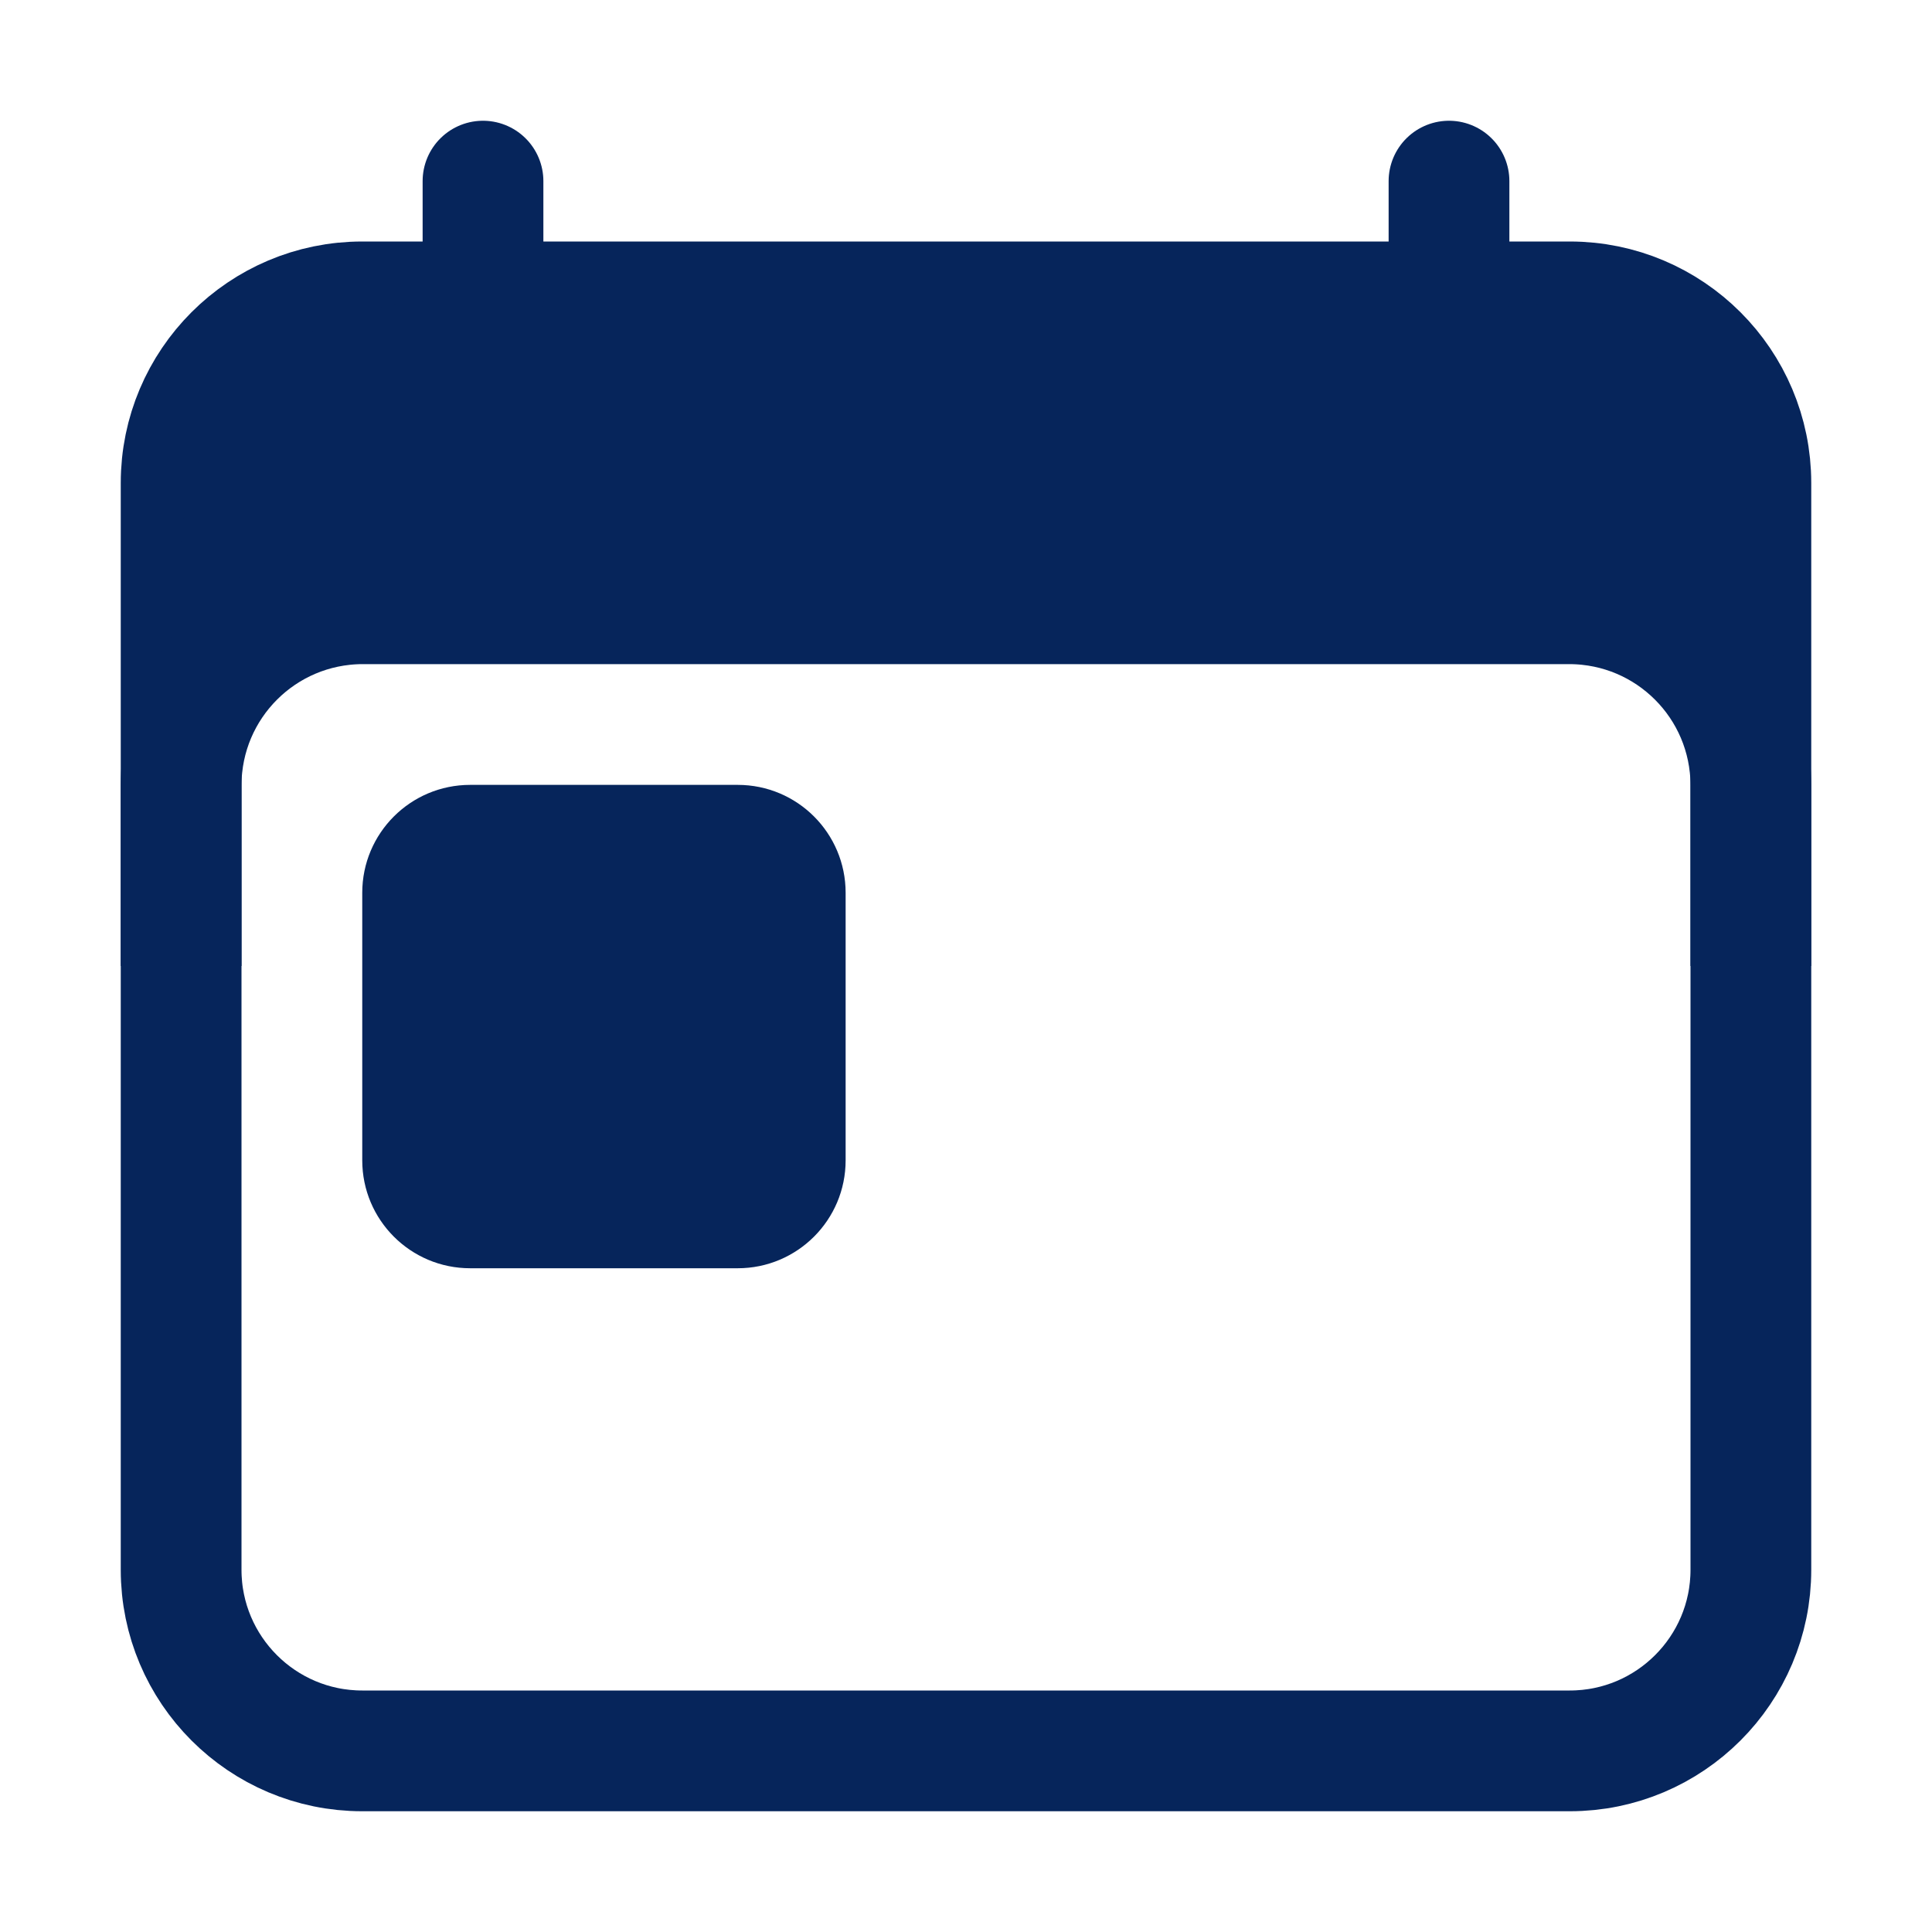 <?xml version="1.0" encoding="utf-8"?>
<!-- Generator: Adobe Illustrator 24.3.0, SVG Export Plug-In . SVG Version: 6.00 Build 0)  -->
<svg version="1.1" id="Capa_1" xmlns="http://www.w3.org/2000/svg" xmlns:xlink="http://www.w3.org/1999/xlink" x="0px" y="0px"
	 viewBox="0 0 512 512" style="enable-background:new 0 0 512 512;" xml:space="preserve">
<style type="text/css">
	.st0{fill:none;stroke:#06255B;stroke-width:32;stroke-linejoin:round;}
	.st1{fill:#06255B;}
	.st2{fill:none;stroke:#06255B;stroke-width:32;stroke-linecap:round;stroke-linejoin:round;}
</style>
<path class="st0" d="M96,80h320c26.5,0,48,21.5,48,48v288c0,26.5-21.5,48-48,48H96c-26.5,0-48-21.5-48-48V128
	C48,101.5,69.5,80,96,80z"/>
<path class="st1" d="M397.8,80H114.2C77.7,80,48,110.2,48,147.2V192h8c0-16,24-32,40-32h320c16,0,40,16,40,32h8v-44.8
	C464,110.2,434.3,80,397.8,80z"/>
<line class="st2" x1="128" y1="48" x2="128" y2="80"/>
<line class="st2" x1="384" y1="48" x2="384" y2="80"/>
<path class="st1" d="M124.6,208h70.9c15.8,0,28.6,12.8,28.6,28.6v70.9c0,15.8-12.8,28.6-28.6,28.6h-70.9
	c-15.8,0-28.6-12.8-28.6-28.6v-70.9C96,220.8,108.8,208,124.6,208z"/>
<path class="st0" d="M464,256v-48c-0.1-26.5-21.5-47.9-48-48H96c-26.5,0.1-47.9,21.5-48,48v48"/>
</svg>
